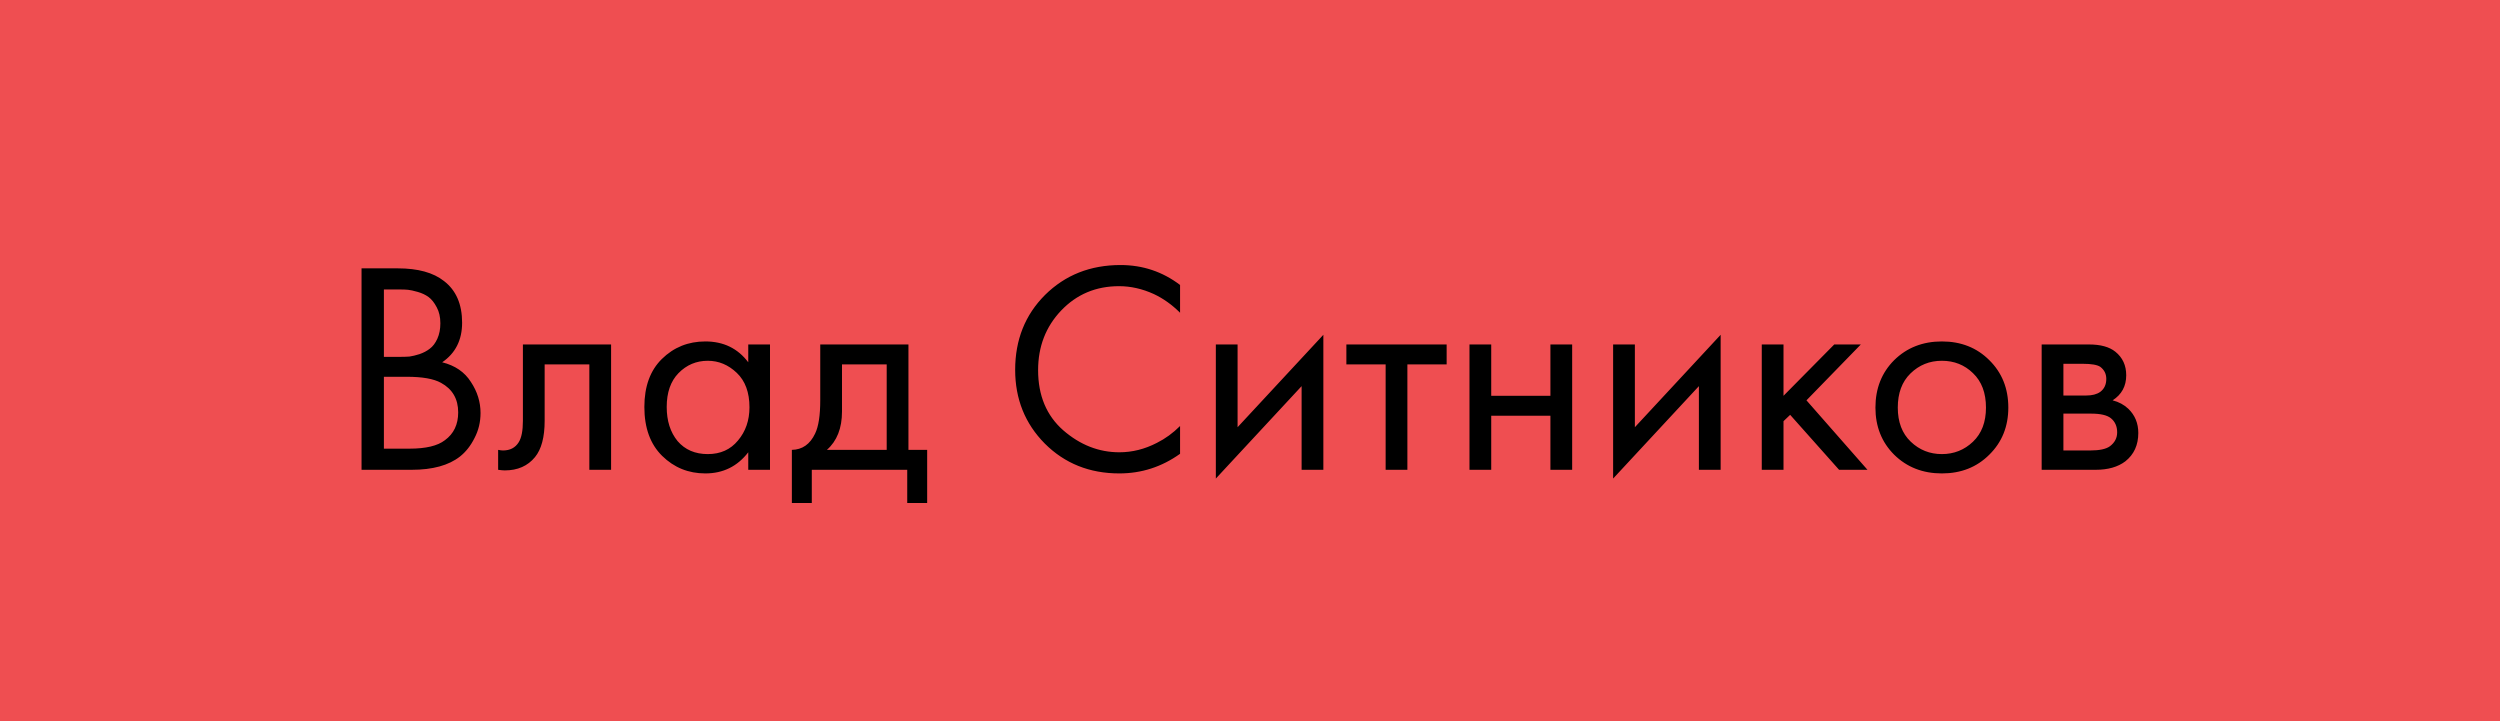 <?xml version="1.0" encoding="UTF-8"?> <svg xmlns="http://www.w3.org/2000/svg" width="149" height="43" viewBox="0 0 149 43" fill="none"> <rect width="149" height="43" fill="#EF4E51"></rect> <path d="M21.548 15.994H23.708C24.908 15.994 25.826 16.246 26.462 16.75C27.182 17.302 27.542 18.13 27.542 19.234C27.542 20.266 27.146 21.052 26.354 21.592C27.122 21.784 27.692 22.174 28.064 22.762C28.448 23.338 28.64 23.956 28.64 24.616C28.64 25.156 28.52 25.654 28.28 26.11C28.052 26.566 27.764 26.932 27.416 27.208C26.744 27.736 25.784 28 24.536 28H21.548V15.994ZM22.88 17.254V21.268H23.888C24.068 21.268 24.242 21.262 24.41 21.25C24.578 21.226 24.776 21.178 25.004 21.106C25.244 21.022 25.448 20.914 25.616 20.782C25.796 20.65 25.946 20.452 26.066 20.188C26.186 19.924 26.246 19.618 26.246 19.27C26.246 18.898 26.174 18.58 26.03 18.316C25.886 18.04 25.724 17.836 25.544 17.704C25.364 17.572 25.148 17.47 24.896 17.398C24.644 17.326 24.452 17.284 24.32 17.272C24.188 17.26 24.056 17.254 23.924 17.254H22.88ZM22.88 22.456V26.74H24.41C25.382 26.74 26.084 26.572 26.516 26.236C27.044 25.852 27.308 25.3 27.308 24.58C27.308 23.776 26.966 23.188 26.282 22.816C25.85 22.576 25.172 22.456 24.248 22.456H22.88ZM36.421 20.53V28H35.125V21.718H32.461V25.084C32.461 26.056 32.269 26.776 31.885 27.244C31.453 27.772 30.853 28.036 30.085 28.036C29.989 28.036 29.857 28.024 29.689 28V26.812C29.809 26.836 29.905 26.848 29.977 26.848C30.397 26.848 30.709 26.686 30.913 26.362C31.081 26.098 31.165 25.672 31.165 25.084V20.53H36.421ZM44.596 21.592V20.53H45.892V28H44.596V26.956C43.948 27.796 43.096 28.216 42.04 28.216C41.032 28.216 40.174 27.868 39.466 27.172C38.758 26.476 38.404 25.504 38.404 24.256C38.404 23.032 38.752 22.078 39.448 21.394C40.156 20.698 41.02 20.35 42.04 20.35C43.12 20.35 43.972 20.764 44.596 21.592ZM42.184 21.502C41.5 21.502 40.918 21.748 40.438 22.24C39.97 22.72 39.736 23.392 39.736 24.256C39.736 25.084 39.952 25.762 40.384 26.29C40.828 26.806 41.428 27.064 42.184 27.064C42.94 27.064 43.54 26.794 43.984 26.254C44.44 25.714 44.668 25.054 44.668 24.274C44.668 23.386 44.416 22.702 43.912 22.222C43.408 21.742 42.832 21.502 42.184 21.502ZM48.887 20.53H54.143V26.812H55.259V29.98H54.071V28H48.383V29.98H47.195V26.812C47.819 26.8 48.281 26.476 48.581 25.84C48.785 25.42 48.887 24.76 48.887 23.86V20.53ZM52.847 26.812V21.718H50.183V24.526C50.183 25.522 49.883 26.284 49.283 26.812H52.847ZM70.332 16.984V18.64C69.852 18.16 69.329 17.788 68.766 17.524C68.082 17.212 67.391 17.056 66.695 17.056C65.316 17.056 64.163 17.542 63.239 18.514C62.328 19.474 61.871 20.656 61.871 22.06C61.871 23.572 62.37 24.766 63.365 25.642C64.374 26.518 65.49 26.956 66.713 26.956C67.481 26.956 68.225 26.77 68.945 26.398C69.45 26.146 69.912 25.81 70.332 25.39V27.046C69.24 27.826 68.034 28.216 66.713 28.216C64.938 28.216 63.456 27.622 62.267 26.434C61.092 25.246 60.504 23.782 60.504 22.042C60.504 20.254 61.097 18.766 62.285 17.578C63.486 16.39 64.986 15.796 66.785 15.796C68.106 15.796 69.287 16.192 70.332 16.984ZM72.464 20.53H73.76V25.462L78.872 19.954V28H77.576V23.014L72.464 28.522V20.53ZM86.22 21.718H83.88V28H82.584V21.718H80.244V20.53H86.22V21.718ZM87.581 28V20.53H88.877V23.59H92.405V20.53H93.701V28H92.405V24.778H88.877V28H87.581ZM96.142 20.53H97.438V25.462L102.55 19.954V28H101.254V23.014L96.142 28.522V20.53ZM105.001 20.53H106.297V23.59L109.321 20.53H110.905L107.665 23.86L111.301 28H109.609L106.693 24.724L106.297 25.102V28H105.001V20.53ZM118.562 27.1C117.818 27.844 116.876 28.216 115.736 28.216C114.596 28.216 113.648 27.844 112.892 27.1C112.148 26.356 111.776 25.42 111.776 24.292C111.776 23.152 112.148 22.21 112.892 21.466C113.648 20.722 114.596 20.35 115.736 20.35C116.876 20.35 117.818 20.722 118.562 21.466C119.318 22.21 119.696 23.152 119.696 24.292C119.696 25.42 119.318 26.356 118.562 27.1ZM117.59 22.24C117.086 21.748 116.468 21.502 115.736 21.502C115.004 21.502 114.38 21.754 113.864 22.258C113.36 22.75 113.108 23.428 113.108 24.292C113.108 25.156 113.366 25.834 113.882 26.326C114.398 26.818 115.016 27.064 115.736 27.064C116.456 27.064 117.074 26.818 117.59 26.326C118.106 25.834 118.364 25.156 118.364 24.292C118.364 23.416 118.106 22.732 117.59 22.24ZM121.683 20.53H124.509C125.193 20.53 125.715 20.674 126.075 20.962C126.507 21.31 126.723 21.778 126.723 22.366C126.723 23.014 126.453 23.512 125.913 23.86C126.285 23.956 126.597 24.124 126.849 24.364C127.245 24.748 127.443 25.228 127.443 25.804C127.443 26.524 127.185 27.088 126.669 27.496C126.225 27.832 125.637 28 124.905 28H121.683V20.53ZM122.979 23.572H124.347C124.695 23.572 124.971 23.5 125.175 23.356C125.415 23.176 125.535 22.918 125.535 22.582C125.535 22.282 125.415 22.042 125.175 21.862C124.995 21.742 124.647 21.682 124.131 21.682H122.979V23.572ZM122.979 26.848H124.581C125.133 26.848 125.523 26.764 125.751 26.596C126.039 26.38 126.183 26.104 126.183 25.768C126.183 25.408 126.057 25.126 125.805 24.922C125.577 24.742 125.187 24.652 124.635 24.652H122.979V26.848Z" fill="black"></path> </svg> 